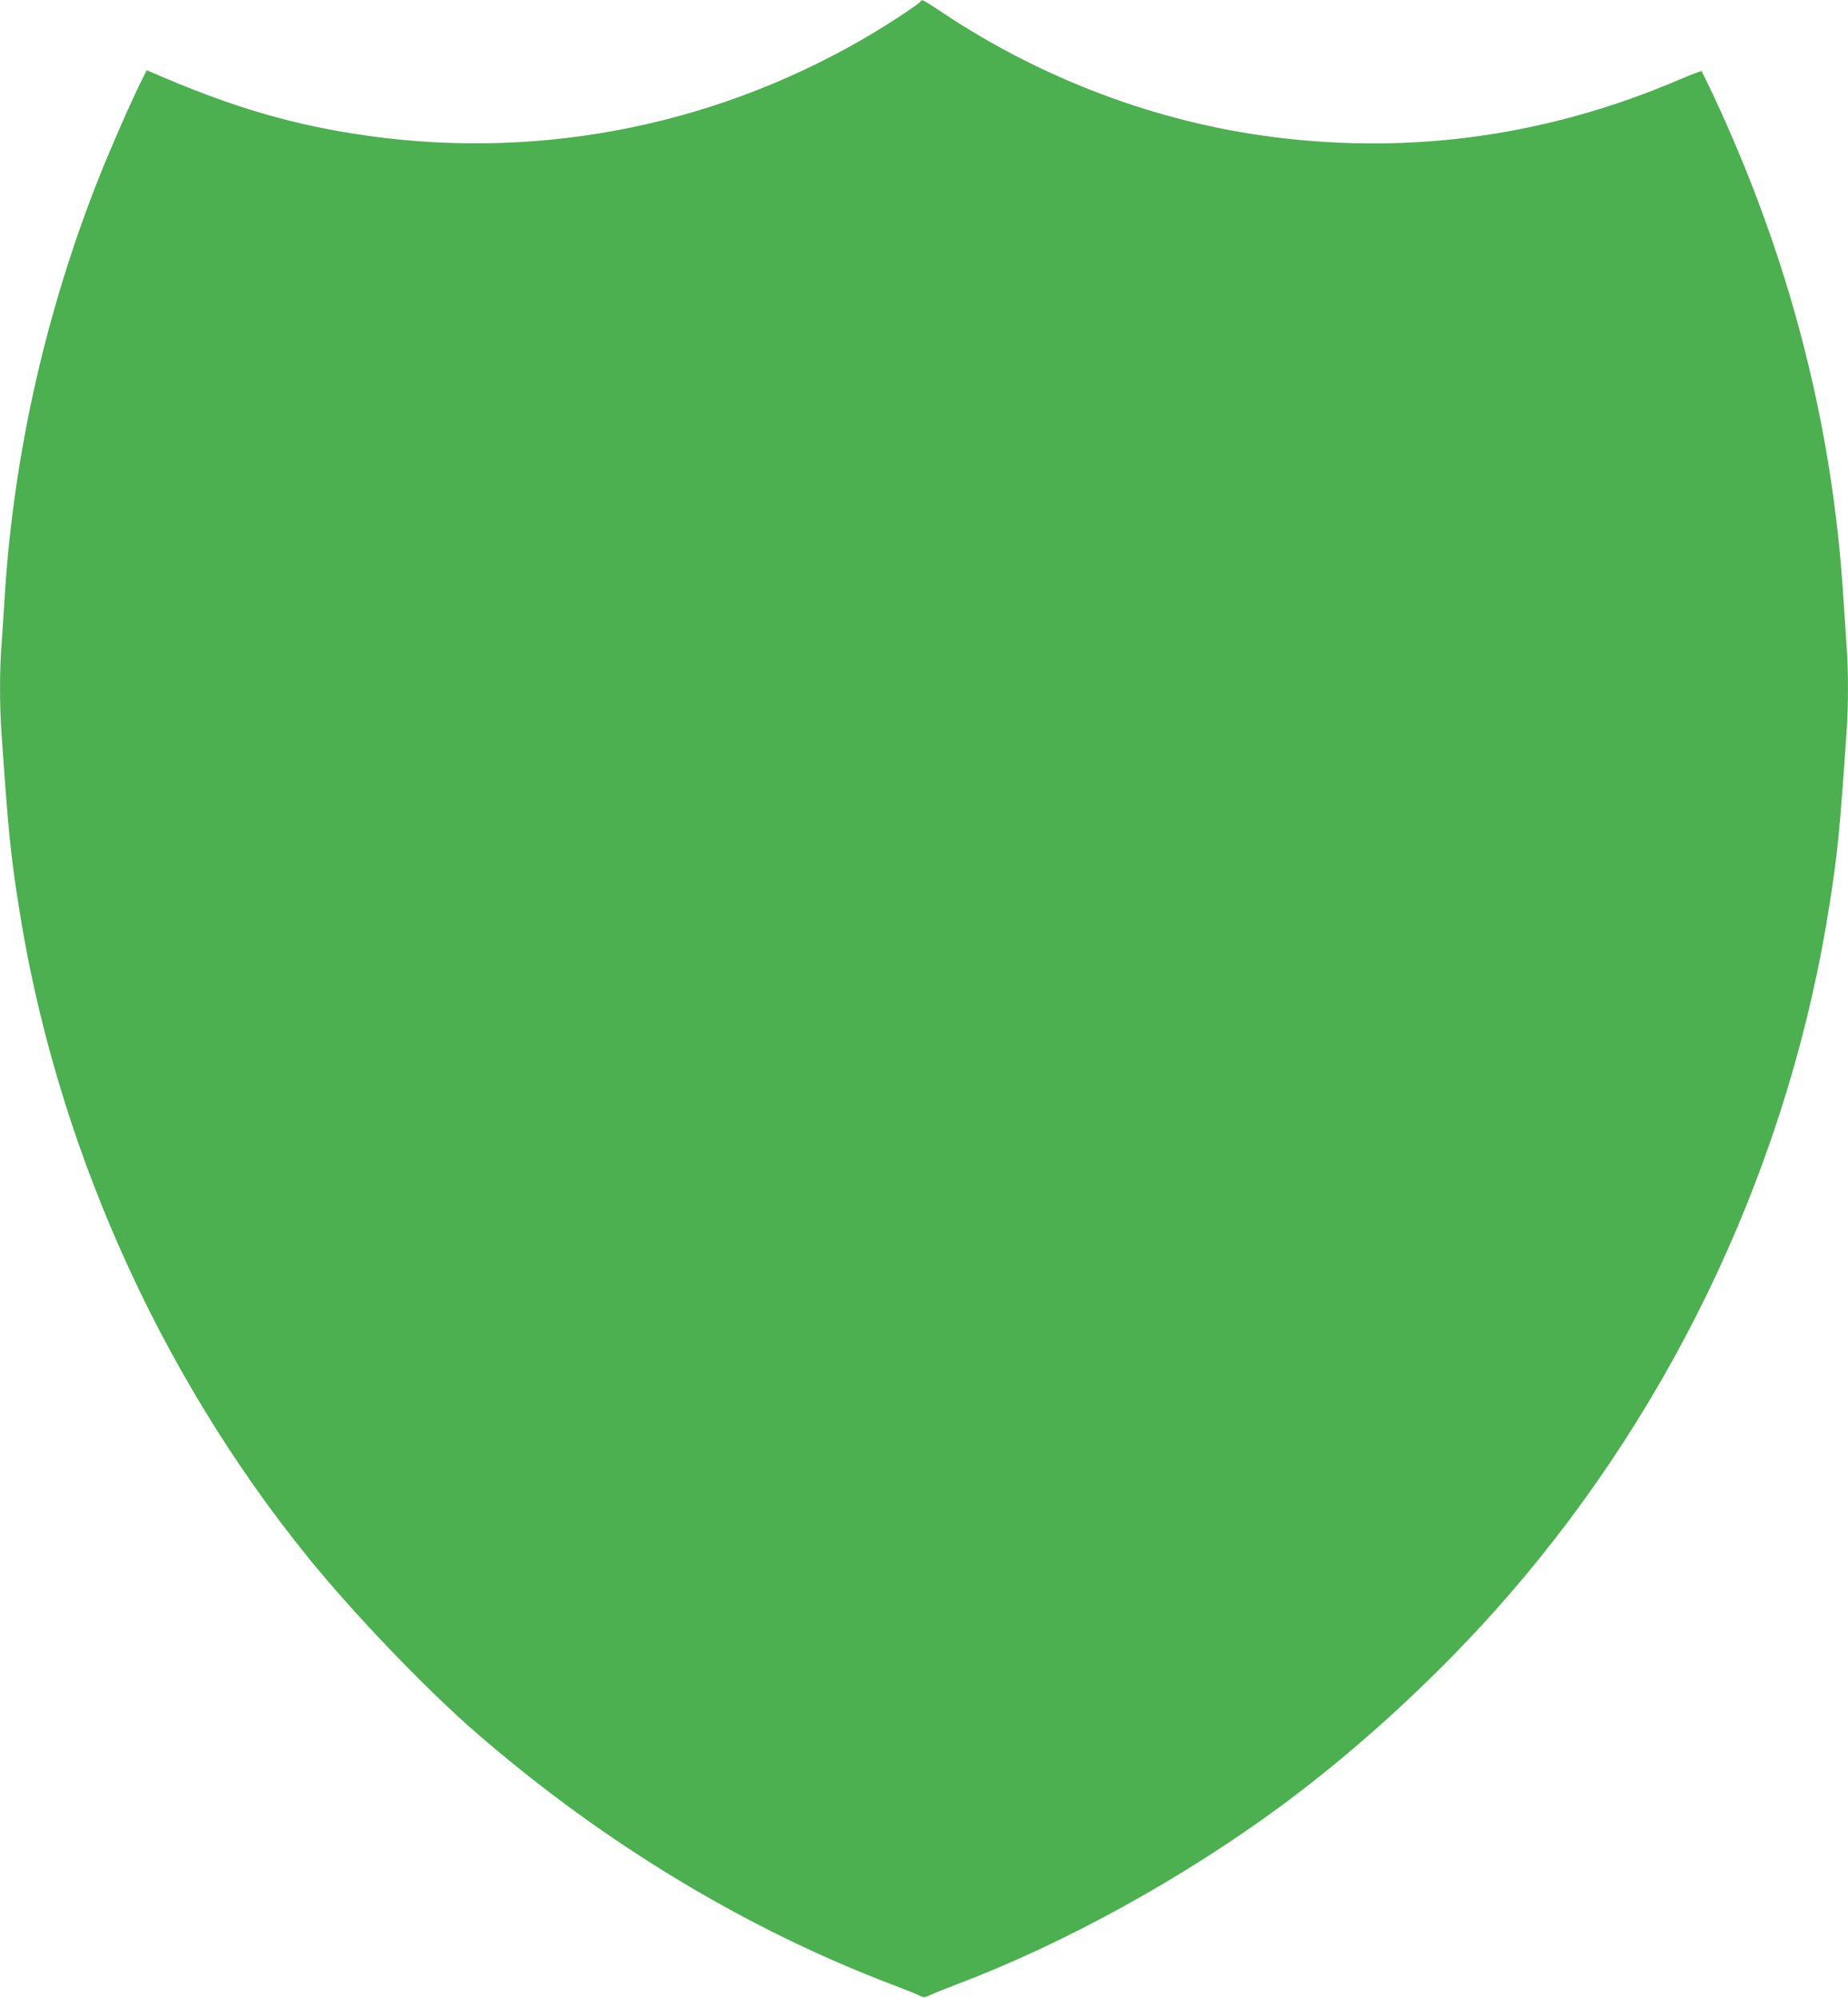 <?xml version="1.0" standalone="no"?>
<!DOCTYPE svg PUBLIC "-//W3C//DTD SVG 20010904//EN"
 "http://www.w3.org/TR/2001/REC-SVG-20010904/DTD/svg10.dtd">
<svg version="1.0" xmlns="http://www.w3.org/2000/svg"
 width="1184pt" height="1280pt" viewBox="0 0 1184 1280"
 preserveAspectRatio="xMidYMid meet">
<g transform="translate(0,1280) scale(0.1,-0.1)"
fill="#4caf50" stroke="none">
<path d="M5899 12792 c-6 -15 -217 -154 -366 -240 -998 -578 -2149 -790 -3283
-606 -429 69 -802 183 -1277 390 l-33 14 -26 -52 c-63 -124 -201 -437 -279
-633 -342 -862 -549 -1781 -605 -2690 -6 -99 -15 -235 -20 -303 -13 -158 -13
-396 0 -576 43 -619 57 -760 106 -1076 232 -1519 892 -3009 1863 -4205 292
-360 761 -849 1081 -1125 811 -701 1718 -1249 2660 -1607 79 -30 157 -61 173
-70 26 -13 32 -12 70 6 23 11 101 42 172 69 693 263 1450 681 2082 1148 508
376 1023 853 1445 1339 1086 1251 1811 2813 2062 4445 49 314 63 455 106 1076
13 181 13 413 0 579 -5 72 -14 207 -20 300 -69 1100 -343 2163 -825 3198 -43
92 -81 169 -84 171 -3 2 -67 -22 -141 -54 -837 -358 -1703 -481 -2595 -369
-748 94 -1485 371 -2125 797 -121 81 -136 89 -141 74z"/>
</g>
</svg>

